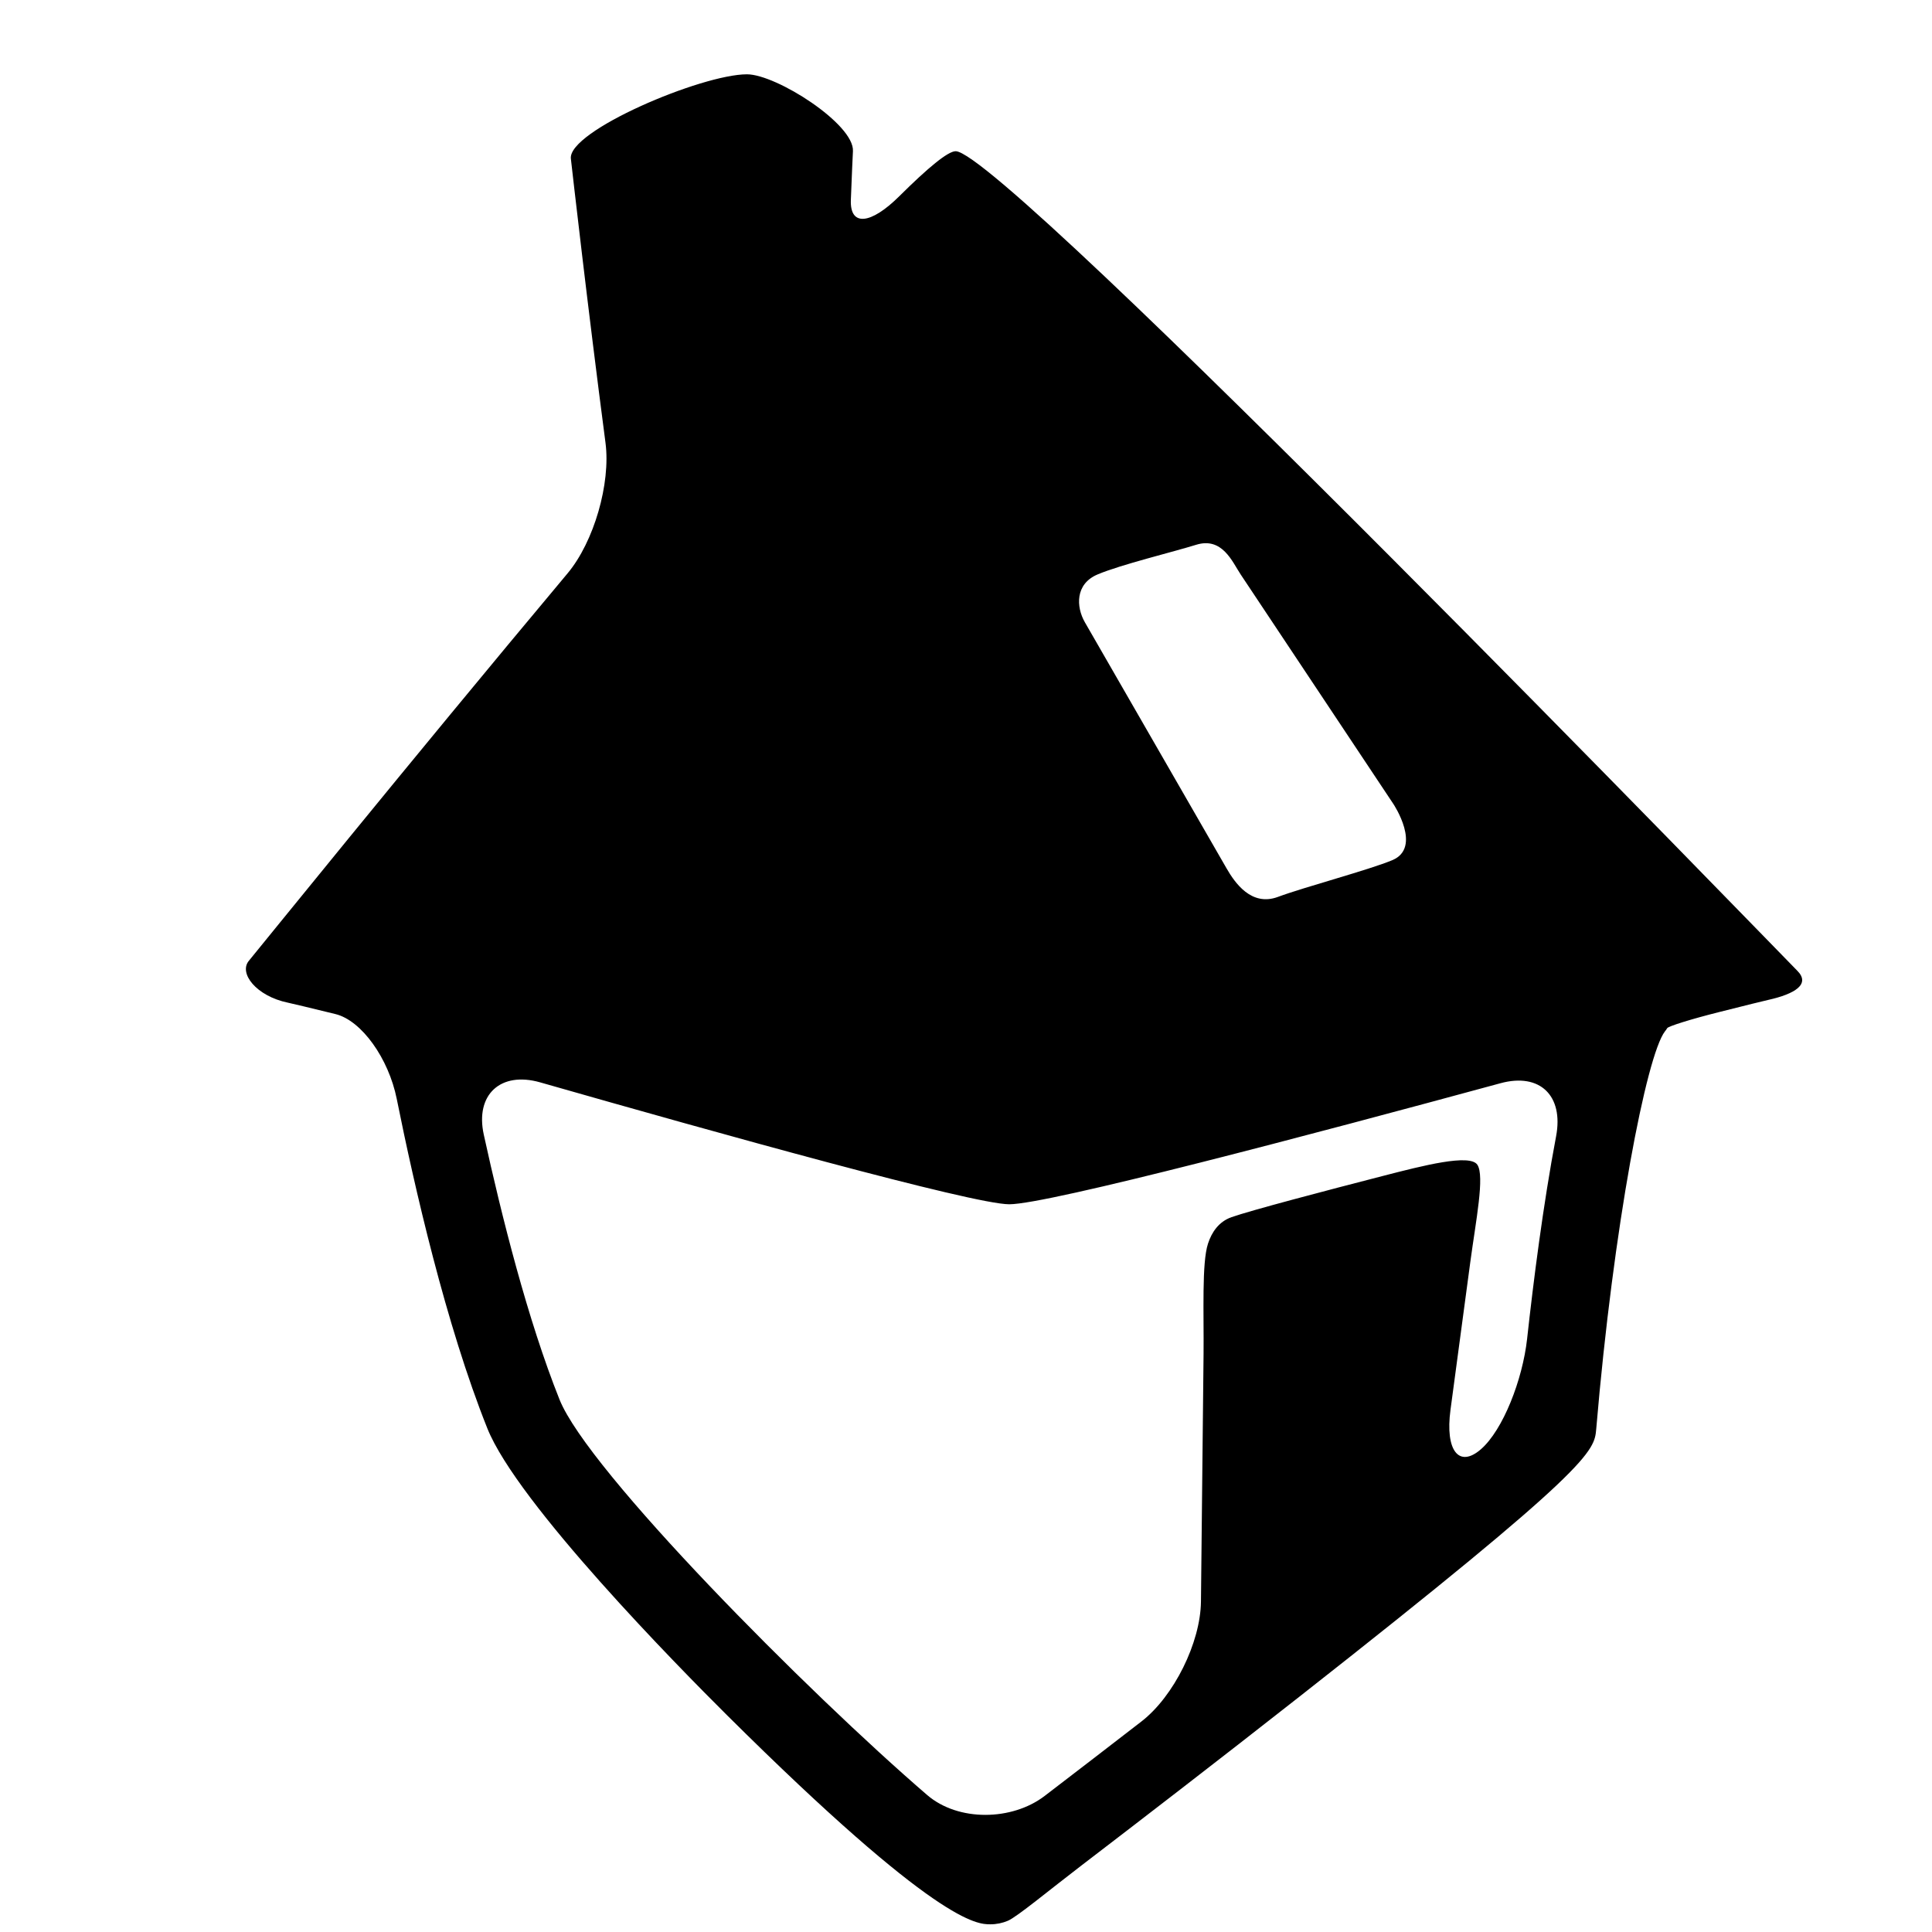 <?xml version="1.0" encoding="utf-8"?>
<!-- Generator: Adobe Illustrator 17.0.0, SVG Export Plug-In . SVG Version: 6.00 Build 0)  -->
<!DOCTYPE svg PUBLIC "-//W3C//DTD SVG 1.1//EN" "http://www.w3.org/Graphics/SVG/1.1/DTD/svg11.dtd">
<svg version="1.1" id="Capa_1" xmlns="http://www.w3.org/2000/svg" xmlns:xlink="http://www.w3.org/1999/xlink" x="0px" y="0px"
	 width="52px" height="52px" viewBox="0 0 52 52" enable-background="new 0 0 52 52" xml:space="preserve">
<path d="M25.722,4.07c-0.209,0-0.747,0.446-1.516,1.21c-0.767,0.762-1.333,0.826-1.305,0.101c0.027-0.679,0.047-1.162,0.056-1.311
	C23,3.344,20.899,2.001,20.104,2c-1.218,0-4.826,1.526-4.739,2.271c0.041,0.361,0.449,3.962,0.932,7.647
	c0.143,1.095-0.311,2.666-1.02,3.513c-4.355,5.201-8.434,10.259-8.574,10.423c-0.29,0.337,0.194,0.957,1.046,1.133
	c0.116,0.024,0.575,0.135,1.28,0.307c0.706,0.173,1.431,1.198,1.649,2.281c0.475,2.363,1.323,6.08,2.439,8.87
	c0.808,2.019,5.149,6.427,6.46,7.729c5.656,5.619,6.726,5.619,7.077,5.619c0.169,0,0.33-0.034,0.475-0.096
	c0.247-0.106,1.107-0.821,1.984-1.492c1.459-1.116,3.662-2.811,5.851-4.531c7.914-6.214,7.947-6.613,7.999-7.216
	c0.464-5.484,1.351-10.042,1.847-10.696c0.025-0.028,0.045-0.058,0.063-0.089c0.031-0.052,0.649-0.245,1.385-0.43
	c0.748-0.188,1.229-0.308,1.333-0.33c0.721-0.161,1.144-0.424,0.784-0.785C48.014,25.769,27.021,4.07,25.722,4.07z M29.544,15.46
	c0.625-0.264,2.043-0.607,2.65-0.797c0.705-0.219,0.973,0.459,1.198,0.797c0.225,0.338,4.113,6.182,4.113,6.182
	s0.78,1.172-0.032,1.51c-0.639,0.266-2.362,0.722-3.077,0.988c-0.714,0.266-1.16-0.379-1.385-0.771
	c-0.226-0.392-3.579-6.213-3.813-6.623C28.964,16.337,28.933,15.716,29.544,15.46z M39.861,39.005
	c-0.594,0.518-0.968,0.037-0.821-1.058l0.534-3.983c0.147-1.095,0.393-2.318,0.188-2.616c-0.205-0.298-1.457,0.023-2.527,0.299
	c-1.557,0.401-3.568,0.93-4.088,1.113c-0.346,0.122-0.534,0.408-0.633,0.711c-0.171,0.518-0.109,1.872-0.12,2.977l-0.07,6.658
	c-0.012,1.105-0.728,2.551-1.601,3.227c-0.859,0.664-1.733,1.337-2.606,2.005c-0.877,0.671-2.324,0.696-3.161-0.024
	c-3.212-2.764-9.126-8.718-9.896-10.645c-0.854-2.136-1.558-4.929-2.039-7.131c-0.236-1.079,0.456-1.71,1.518-1.406
	c4.748,1.357,11.644,3.28,12.625,3.281c1.051,0,8.205-1.894,13.222-3.258c1.066-0.29,1.702,0.34,1.497,1.426
	c-0.35,1.848-0.612,3.916-0.781,5.458C40.979,37.138,40.454,38.487,39.861,39.005z"/>
</svg>
